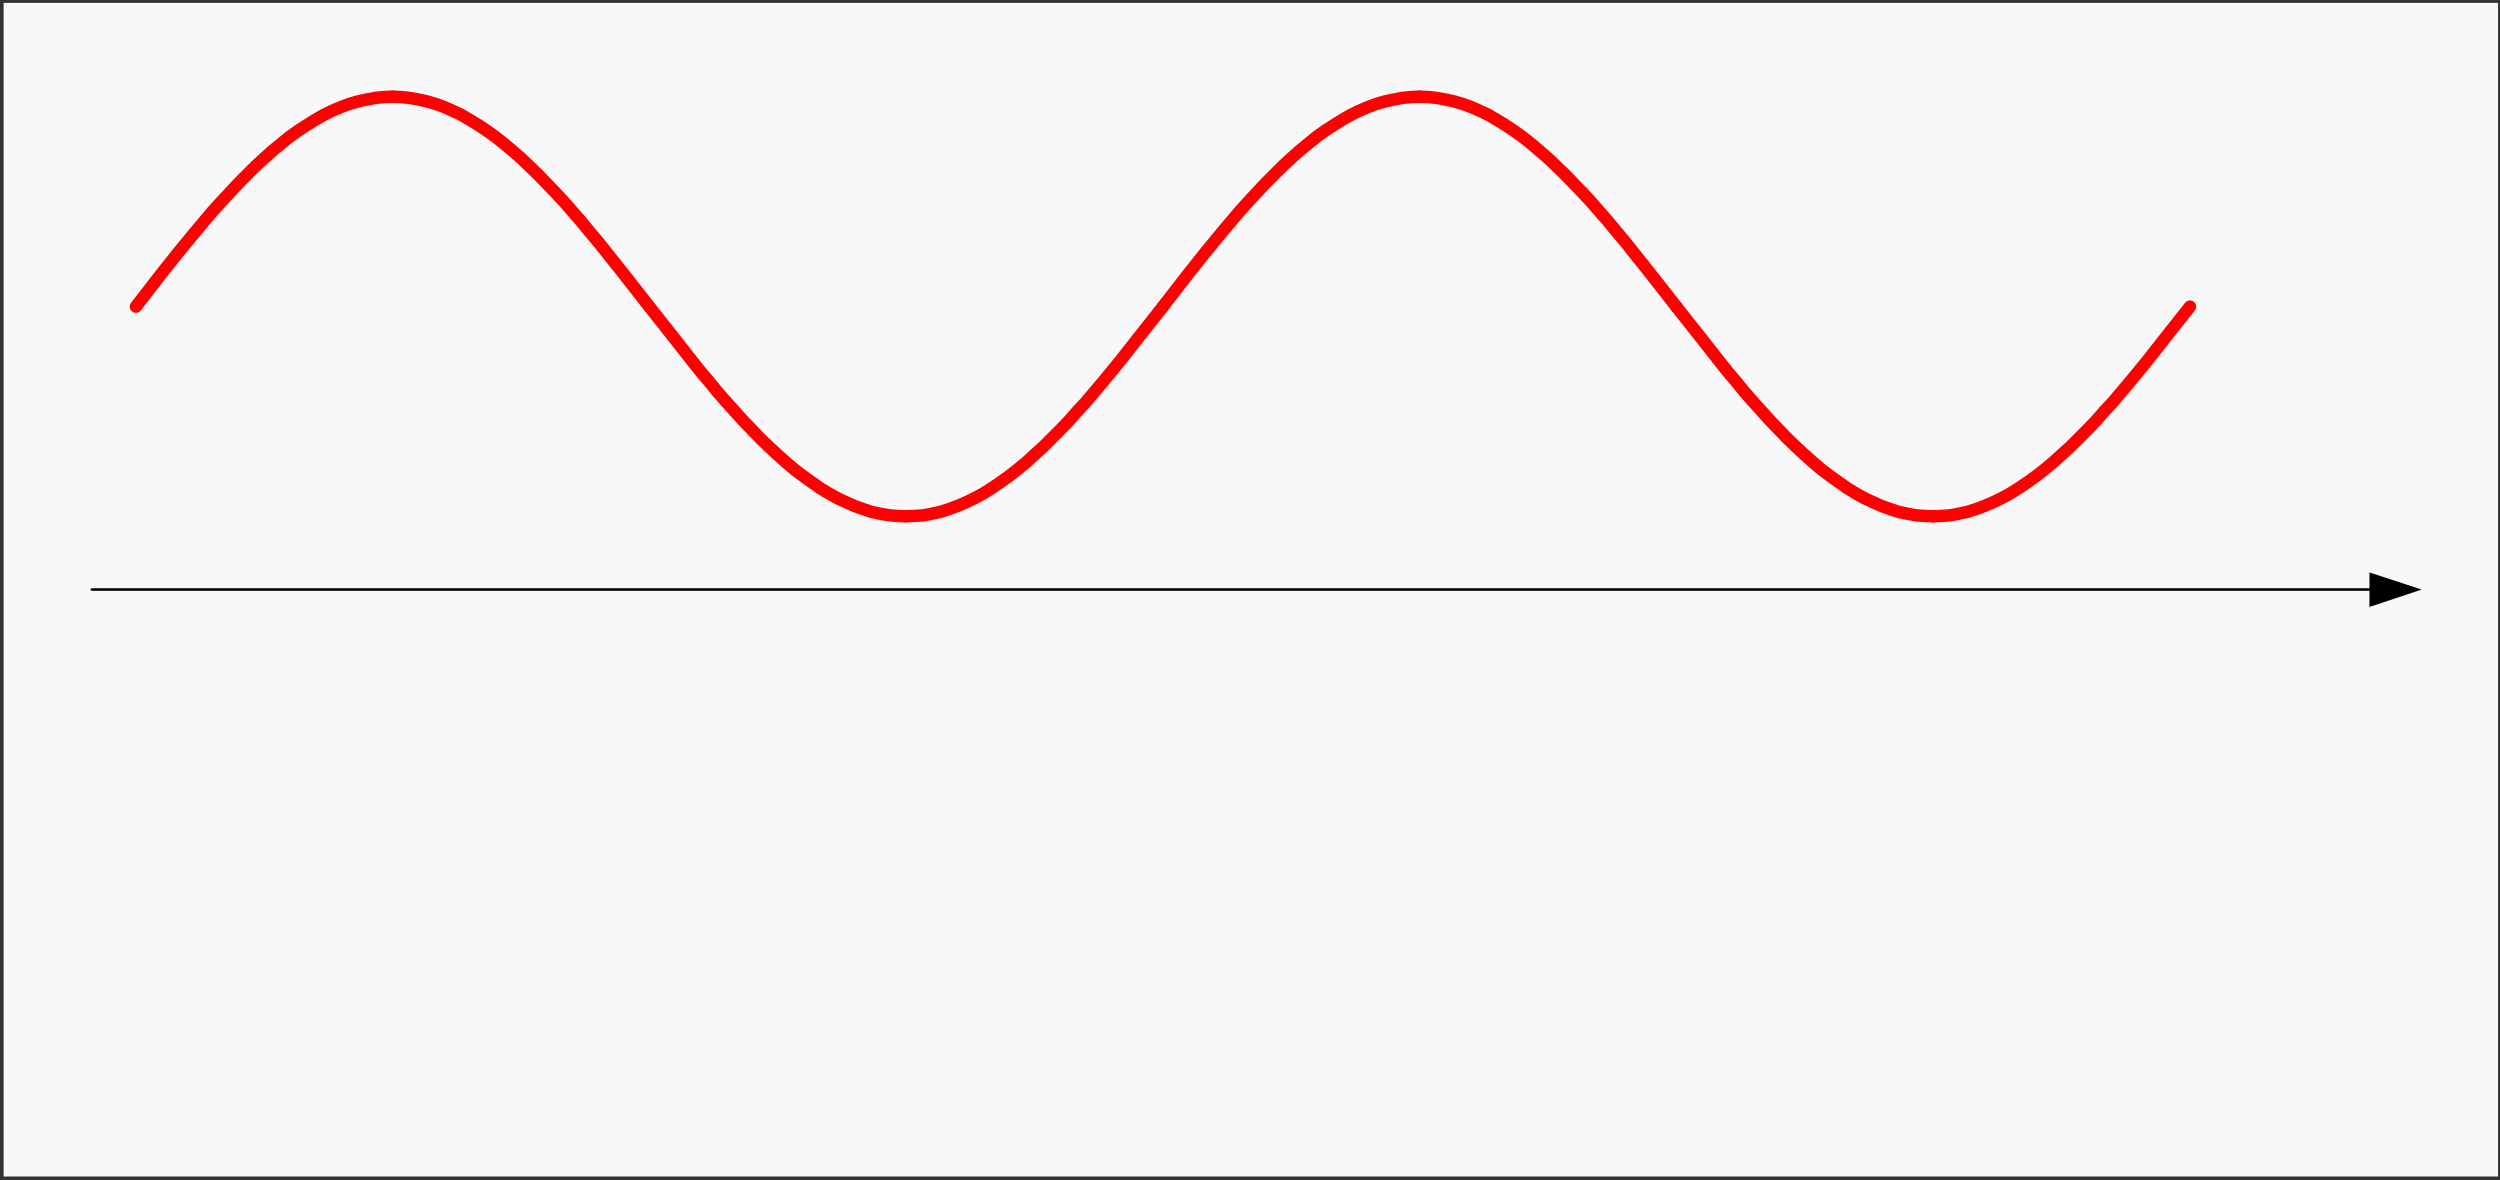 <?xml version="1.0" encoding="UTF-8"?>
<svg xmlns="http://www.w3.org/2000/svg" xmlns:xlink="http://www.w3.org/1999/xlink" width="483pt" height="228pt" viewBox="0 0 483 228" version="1.2">
<rect x="0" y="0" width="483" height="228" fill="#333333" stroke="none"/>
<g id="surface1">
<path style=" stroke:none;fill-rule:evenodd;fill:rgb(97.264%,97.264%,97.264%);fill-opacity:1;" d="M 0.699 227.301 L 482.621 227.301 L 482.621 0.559 L 0.699 0.559 Z M 0.699 227.301 "/>
<path style="fill:none;stroke-width:19.999;stroke-linecap:round;stroke-linejoin:round;stroke:rgb(100%,0%,0%);stroke-opacity:1;stroke-miterlimit:10;" d="M 685.514 2889.681 L 726.497 2942.676 L 754.004 2977.181 L 768.001 2994.173 L 781.51 3010.677 L 795.508 3027.181 L 808.984 3043.164 L 823.014 3058.659 L 837.012 3073.665 L 850.488 3088.184 L 864.486 3102.181 L 877.995 3115.658 L 891.992 3128.678 L 905.501 3140.658 L 919.499 3152.181 L 933.008 3163.184 L 947.005 3173.177 L 961.003 3182.161 L 974.512 3190.658 L 988.509 3198.665 L 1001.986 3205.176 L 1016.016 3211.165 L 1029.492 3216.178 L 1043.49 3220.182 L 1057.487 3223.177 L 1070.996 3225.684 L 1084.993 3227.181 L 1098.503 3227.669 " transform="matrix(0.12,0,0,-0.12,-56,406)"/>
<path style="fill:none;stroke-width:19.999;stroke-linecap:round;stroke-linejoin:round;stroke:rgb(100%,0%,0%);stroke-opacity:1;stroke-miterlimit:10;" d="M 1512.012 2889.681 L 1470.508 2942.676 L 1443.001 2977.181 L 1429.492 2994.173 L 1415.495 3010.677 L 1401.986 3027.181 L 1387.988 3043.164 L 1374.512 3058.659 L 1360.514 3073.665 L 1346.484 3088.184 L 1333.008 3102.181 L 1319.01 3115.658 L 1305.501 3128.678 L 1291.504 3140.658 L 1277.995 3152.181 L 1263.997 3163.184 L 1250 3173.177 L 1236.491 3182.161 L 1222.493 3190.658 L 1208.984 3198.665 L 1194.987 3205.176 L 1181.51 3211.165 L 1167.513 3216.178 L 1154.004 3220.182 L 1140.007 3223.177 L 1126.009 3225.684 L 1112.5 3227.181 L 1098.503 3227.669 " transform="matrix(0.12,0,0,-0.12,-56,406)"/>
<path style="fill:none;stroke-width:19.999;stroke-linecap:round;stroke-linejoin:round;stroke:rgb(100%,0%,0%);stroke-opacity:1;stroke-miterlimit:10;" d="M 1512.012 2889.681 L 1553.516 2837.174 L 1580.99 2802.181 L 1594.499 2785.156 L 1608.496 2768.685 L 1622.005 2752.181 L 1636.003 2736.165 L 1649.512 2721.159 L 1663.509 2705.664 L 1677.507 2691.178 L 1691.016 2677.181 L 1705.013 2663.672 L 1718.49 2651.172 L 1732.487 2638.672 L 1745.996 2627.181 L 1759.993 2616.667 L 1773.991 2606.673 L 1787.5 2597.168 L 1801.497 2588.672 L 1815.007 2581.185 L 1829.004 2574.674 L 1842.513 2568.685 L 1856.51 2563.672 L 1869.987 2559.18 L 1883.984 2556.185 L 1898.014 2553.678 L 1911.491 2552.669 L 1925.488 2552.181 " transform="matrix(0.12,0,0,-0.12,-56,406)"/>
<path style="fill:none;stroke-width:19.999;stroke-linecap:round;stroke-linejoin:round;stroke:rgb(100%,0%,0%);stroke-opacity:1;stroke-miterlimit:10;" d="M 2338.997 2889.681 L 2297.493 2837.174 L 2269.987 2802.181 L 2255.99 2785.156 L 2242.513 2768.685 L 2228.516 2752.181 L 2215.007 2736.165 L 2201.009 2721.159 L 2187.5 2705.664 L 2173.503 2691.178 L 2145.996 2663.672 L 2131.999 2651.172 L 2118.49 2638.672 L 2104.492 2627.181 L 2091.016 2616.667 L 2076.986 2606.673 L 2062.988 2597.168 L 2049.512 2588.672 L 2035.514 2581.185 L 2022.005 2574.674 L 2008.008 2568.685 L 1994.499 2563.672 L 1980.501 2559.18 L 1966.504 2556.185 L 1952.995 2553.678 L 1938.997 2552.669 L 1925.488 2552.181 " transform="matrix(0.12,0,0,-0.12,-56,406)"/>
<path style="fill:none;stroke-width:19.999;stroke-linecap:round;stroke-linejoin:round;stroke:rgb(100%,0%,0%);stroke-opacity:1;stroke-miterlimit:10;" d="M 2338.997 2889.681 L 2380.013 2942.676 L 2407.487 2977.181 L 2421.484 2994.173 L 2434.993 3010.677 L 2448.991 3027.181 L 2462.5 3043.164 L 2476.497 3058.659 L 2490.495 3073.665 L 2504.004 3088.184 L 2518.001 3102.181 L 2531.51 3115.658 L 2545.508 3128.678 L 2558.984 3140.658 L 2573.014 3152.181 L 2586.491 3163.184 L 2600.488 3173.177 L 2614.486 3182.161 L 2627.995 3190.658 L 2641.992 3198.665 L 2655.501 3205.176 L 2669.499 3211.165 L 2683.008 3216.178 L 2697.005 3220.182 L 2711.003 3223.177 L 2724.512 3225.684 L 2738.509 3227.181 L 2751.986 3227.669 " transform="matrix(0.12,0,0,-0.12,-56,406)"/>
<path style="fill:none;stroke-width:19.999;stroke-linecap:round;stroke-linejoin:round;stroke:rgb(100%,0%,0%);stroke-opacity:1;stroke-miterlimit:10;" d="M 3165.495 2889.681 L 3123.991 2942.676 L 3096.484 2977.181 L 3083.008 2994.173 L 3069.01 3010.677 L 3055.501 3027.181 L 3041.504 3043.164 L 3027.995 3058.659 L 3013.997 3073.665 L 3000 3088.184 L 2986.491 3102.181 L 2972.493 3115.658 L 2958.984 3128.678 L 2944.987 3140.658 L 2931.51 3152.181 L 2917.513 3163.184 L 2903.516 3173.177 L 2890.007 3182.161 L 2876.009 3190.658 L 2862.5 3198.665 L 2848.503 3205.176 L 2834.993 3211.165 L 2820.996 3216.178 L 2807.487 3220.182 L 2793.49 3223.177 L 2779.492 3225.684 L 2766.016 3227.181 L 2751.986 3227.669 " transform="matrix(0.12,0,0,-0.12,-56,406)"/>
<path style="fill:none;stroke-width:19.999;stroke-linecap:round;stroke-linejoin:round;stroke:rgb(100%,0%,0%);stroke-opacity:1;stroke-miterlimit:10;" d="M 3165.495 2889.681 L 3206.999 2837.174 L 3234.505 2802.181 L 3248.014 2785.156 L 3262.012 2768.685 L 3275.488 2752.181 L 3289.486 2736.165 L 3302.995 2721.159 L 3316.992 2705.664 L 3330.99 2691.178 L 3344.499 2677.181 L 3358.496 2663.672 L 3372.005 2651.172 L 3386.003 2638.672 L 3399.512 2627.181 L 3413.509 2616.667 L 3427.507 2606.673 L 3441.016 2597.168 L 3455.013 2588.672 L 3468.49 2581.185 L 3482.487 2574.674 L 3495.996 2568.685 L 3509.993 2563.672 L 3523.503 2559.18 L 3537.5 2556.185 L 3551.497 2553.678 L 3565.007 2552.669 L 3579.004 2552.181 " transform="matrix(0.12,0,0,-0.12,-56,406)"/>
<path style="fill:none;stroke-width:19.999;stroke-linecap:round;stroke-linejoin:round;stroke:rgb(100%,0%,0%);stroke-opacity:1;stroke-miterlimit:10;" d="M 3992.513 2889.681 L 3951.009 2837.174 L 3923.503 2802.181 L 3909.505 2785.156 L 3895.996 2768.685 L 3881.999 2752.181 L 3868.49 2736.165 L 3854.492 2721.159 L 3841.016 2705.664 L 3826.986 2691.178 L 3812.988 2677.181 L 3799.512 2663.672 L 3785.514 2651.172 L 3772.005 2638.672 L 3758.008 2627.181 L 3744.499 2616.667 L 3730.501 2606.673 L 3716.504 2597.168 L 3702.995 2588.672 L 3688.997 2581.185 L 3675.488 2574.674 L 3661.491 2568.685 L 3648.014 2563.672 L 3633.984 2559.18 L 3619.987 2556.185 L 3606.51 2553.678 L 3592.513 2552.669 L 3579.004 2552.181 " transform="matrix(0.12,0,0,-0.12,-56,406)"/>
<path style="fill:none;stroke-width:4;stroke-linecap:round;stroke-linejoin:round;stroke:rgb(0%,0%,0%);stroke-opacity:1;stroke-miterlimit:10;" d="M 614.486 2434.18 L 4288.509 2434.18 " transform="matrix(0.12,0,0,-0.12,-56,406)"/>
<path style=" stroke:none;fill-rule:evenodd;fill:rgb(0%,0%,0%);fill-opacity:1;" d="M 457.781 110.598 L 467.859 113.898 L 457.781 117.258 Z M 457.781 110.598 "/>
</g>
</svg>
